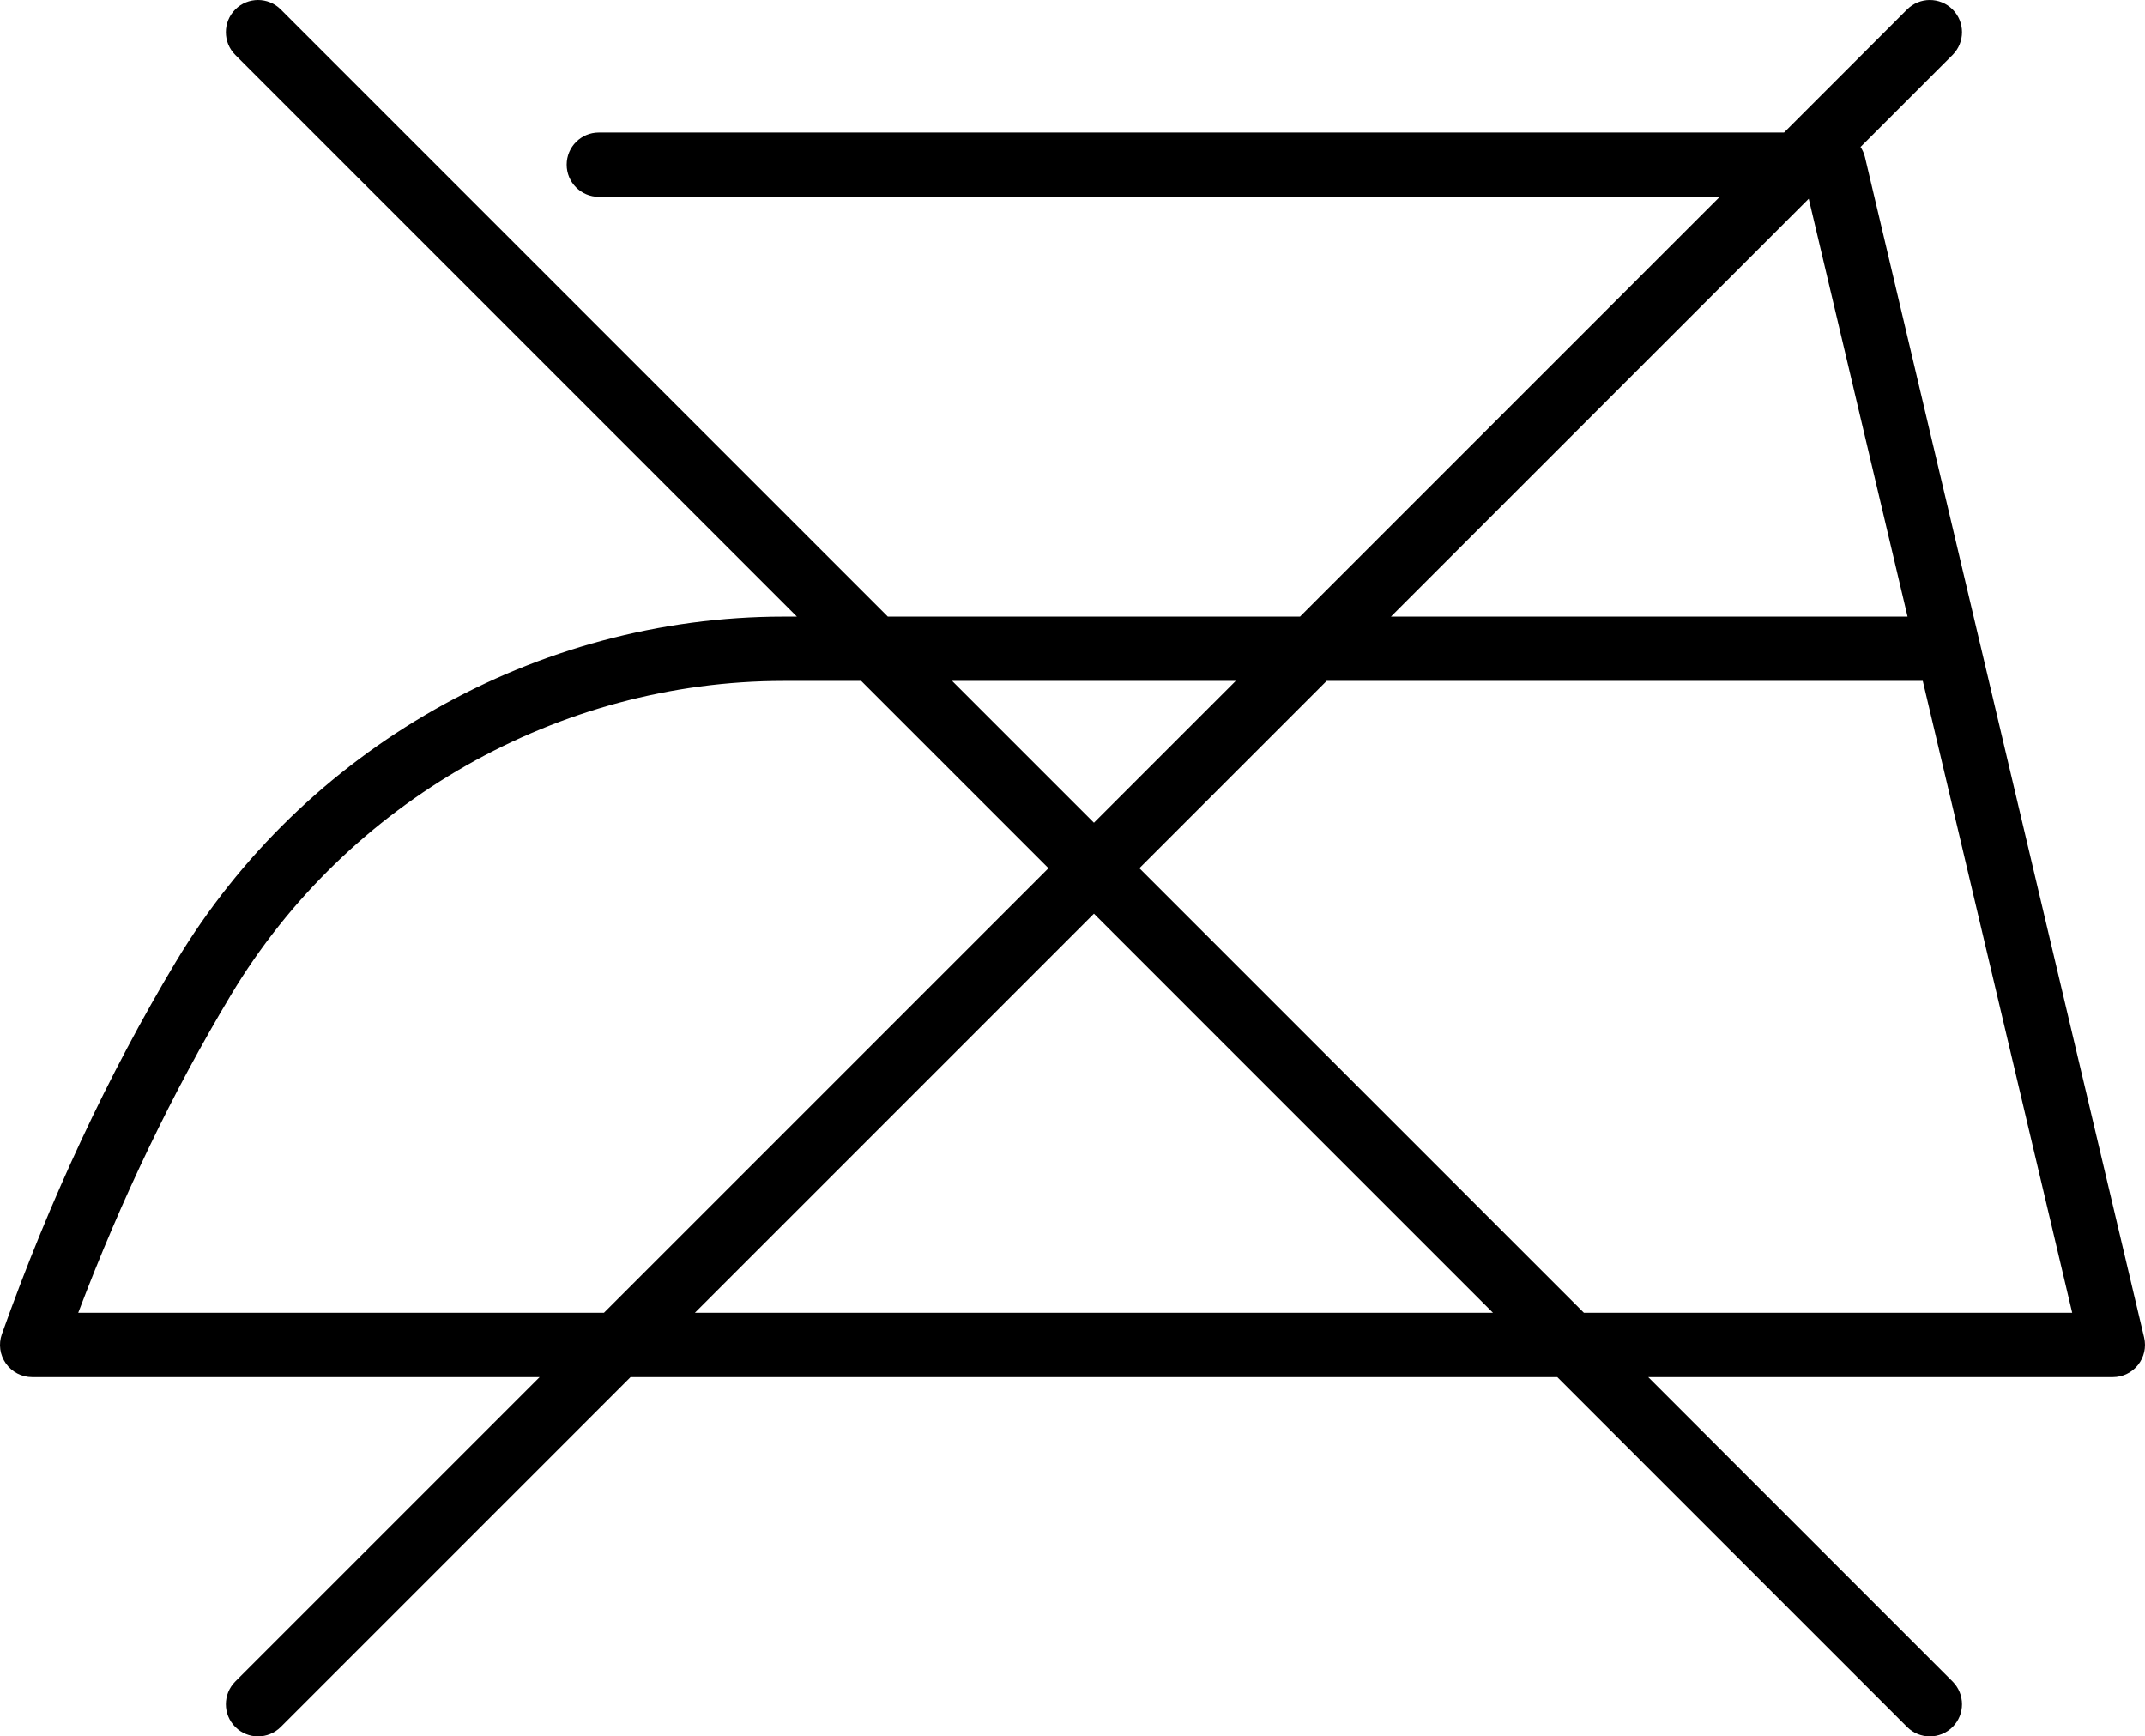 <?xml version="1.0" encoding="UTF-8"?><svg xmlns="http://www.w3.org/2000/svg" xmlns:xlink="http://www.w3.org/1999/xlink" height="833.8" preserveAspectRatio="xMidYMid meet" version="1.0" viewBox="0.0 0.0 1030.2 833.8" width="1030.2" zoomAndPan="magnify"><defs><clipPath id="a"><path d="M 0 0 L 1030.199 0 L 1030.199 833.828 L 0 833.828 Z M 0 0"/></clipPath></defs><g><g clip-path="url(#a)" id="change1_1"><path d="M 760.723 630.41 L 547.23 416.914 L 637.16 326.984 L 923.469 326.984 L 995.238 630.41 Z M 333.734 630.41 L 525.395 438.75 L 717.055 630.41 Z M 37.57 630.41 C 58.371 575.586 82.996 524.328 110.922 477.781 C 166.703 384.785 268.402 327.004 376.328 326.984 L 413.625 326.984 L 503.559 416.914 L 290.062 630.41 Z M 593.492 326.984 L 525.395 395.082 L 457.297 326.984 Z M 868.703 95.441 L 916.164 296.098 L 668.047 296.098 Z M 1029.781 642.301 L 895.723 75.52 C 895.297 73.711 894.551 72.051 893.574 70.57 L 937.781 26.363 C 943.816 20.332 943.816 10.559 937.781 4.527 C 931.746 -1.508 921.98 -1.508 915.949 4.527 L 856.848 63.629 L 287.602 63.629 C 279.074 63.629 272.16 70.547 272.16 79.07 C 272.16 87.598 279.074 94.516 287.602 94.516 L 825.961 94.516 L 624.379 296.098 L 426.41 296.098 L 134.84 4.527 C 128.812 -1.508 119.031 -1.508 113.004 4.527 C 106.977 10.559 106.977 20.332 113.004 26.363 L 382.738 296.098 L 376.324 296.098 C 257.613 296.125 145.77 359.652 84.438 461.895 C 51.996 515.977 23.887 576.125 0.895 640.672 C -0.789 645.398 -0.07 650.652 2.824 654.754 C 5.719 658.855 10.422 661.297 15.441 661.297 L 259.176 661.297 L 113.004 807.469 C 106.977 813.5 106.977 823.273 113.004 829.305 C 116.02 832.32 119.973 833.828 123.922 833.828 C 127.871 833.828 131.828 832.32 134.84 829.305 L 302.848 661.297 L 747.941 661.297 L 915.949 829.305 C 918.965 832.32 922.914 833.828 926.863 833.828 C 930.816 833.828 934.766 832.32 937.781 829.305 C 943.816 823.273 943.816 813.5 937.781 807.469 L 791.609 661.297 L 1014.762 661.297 C 1019.48 661.297 1023.941 659.137 1026.859 655.434 C 1029.789 651.734 1030.871 646.895 1029.781 642.301"/></g></g></svg>